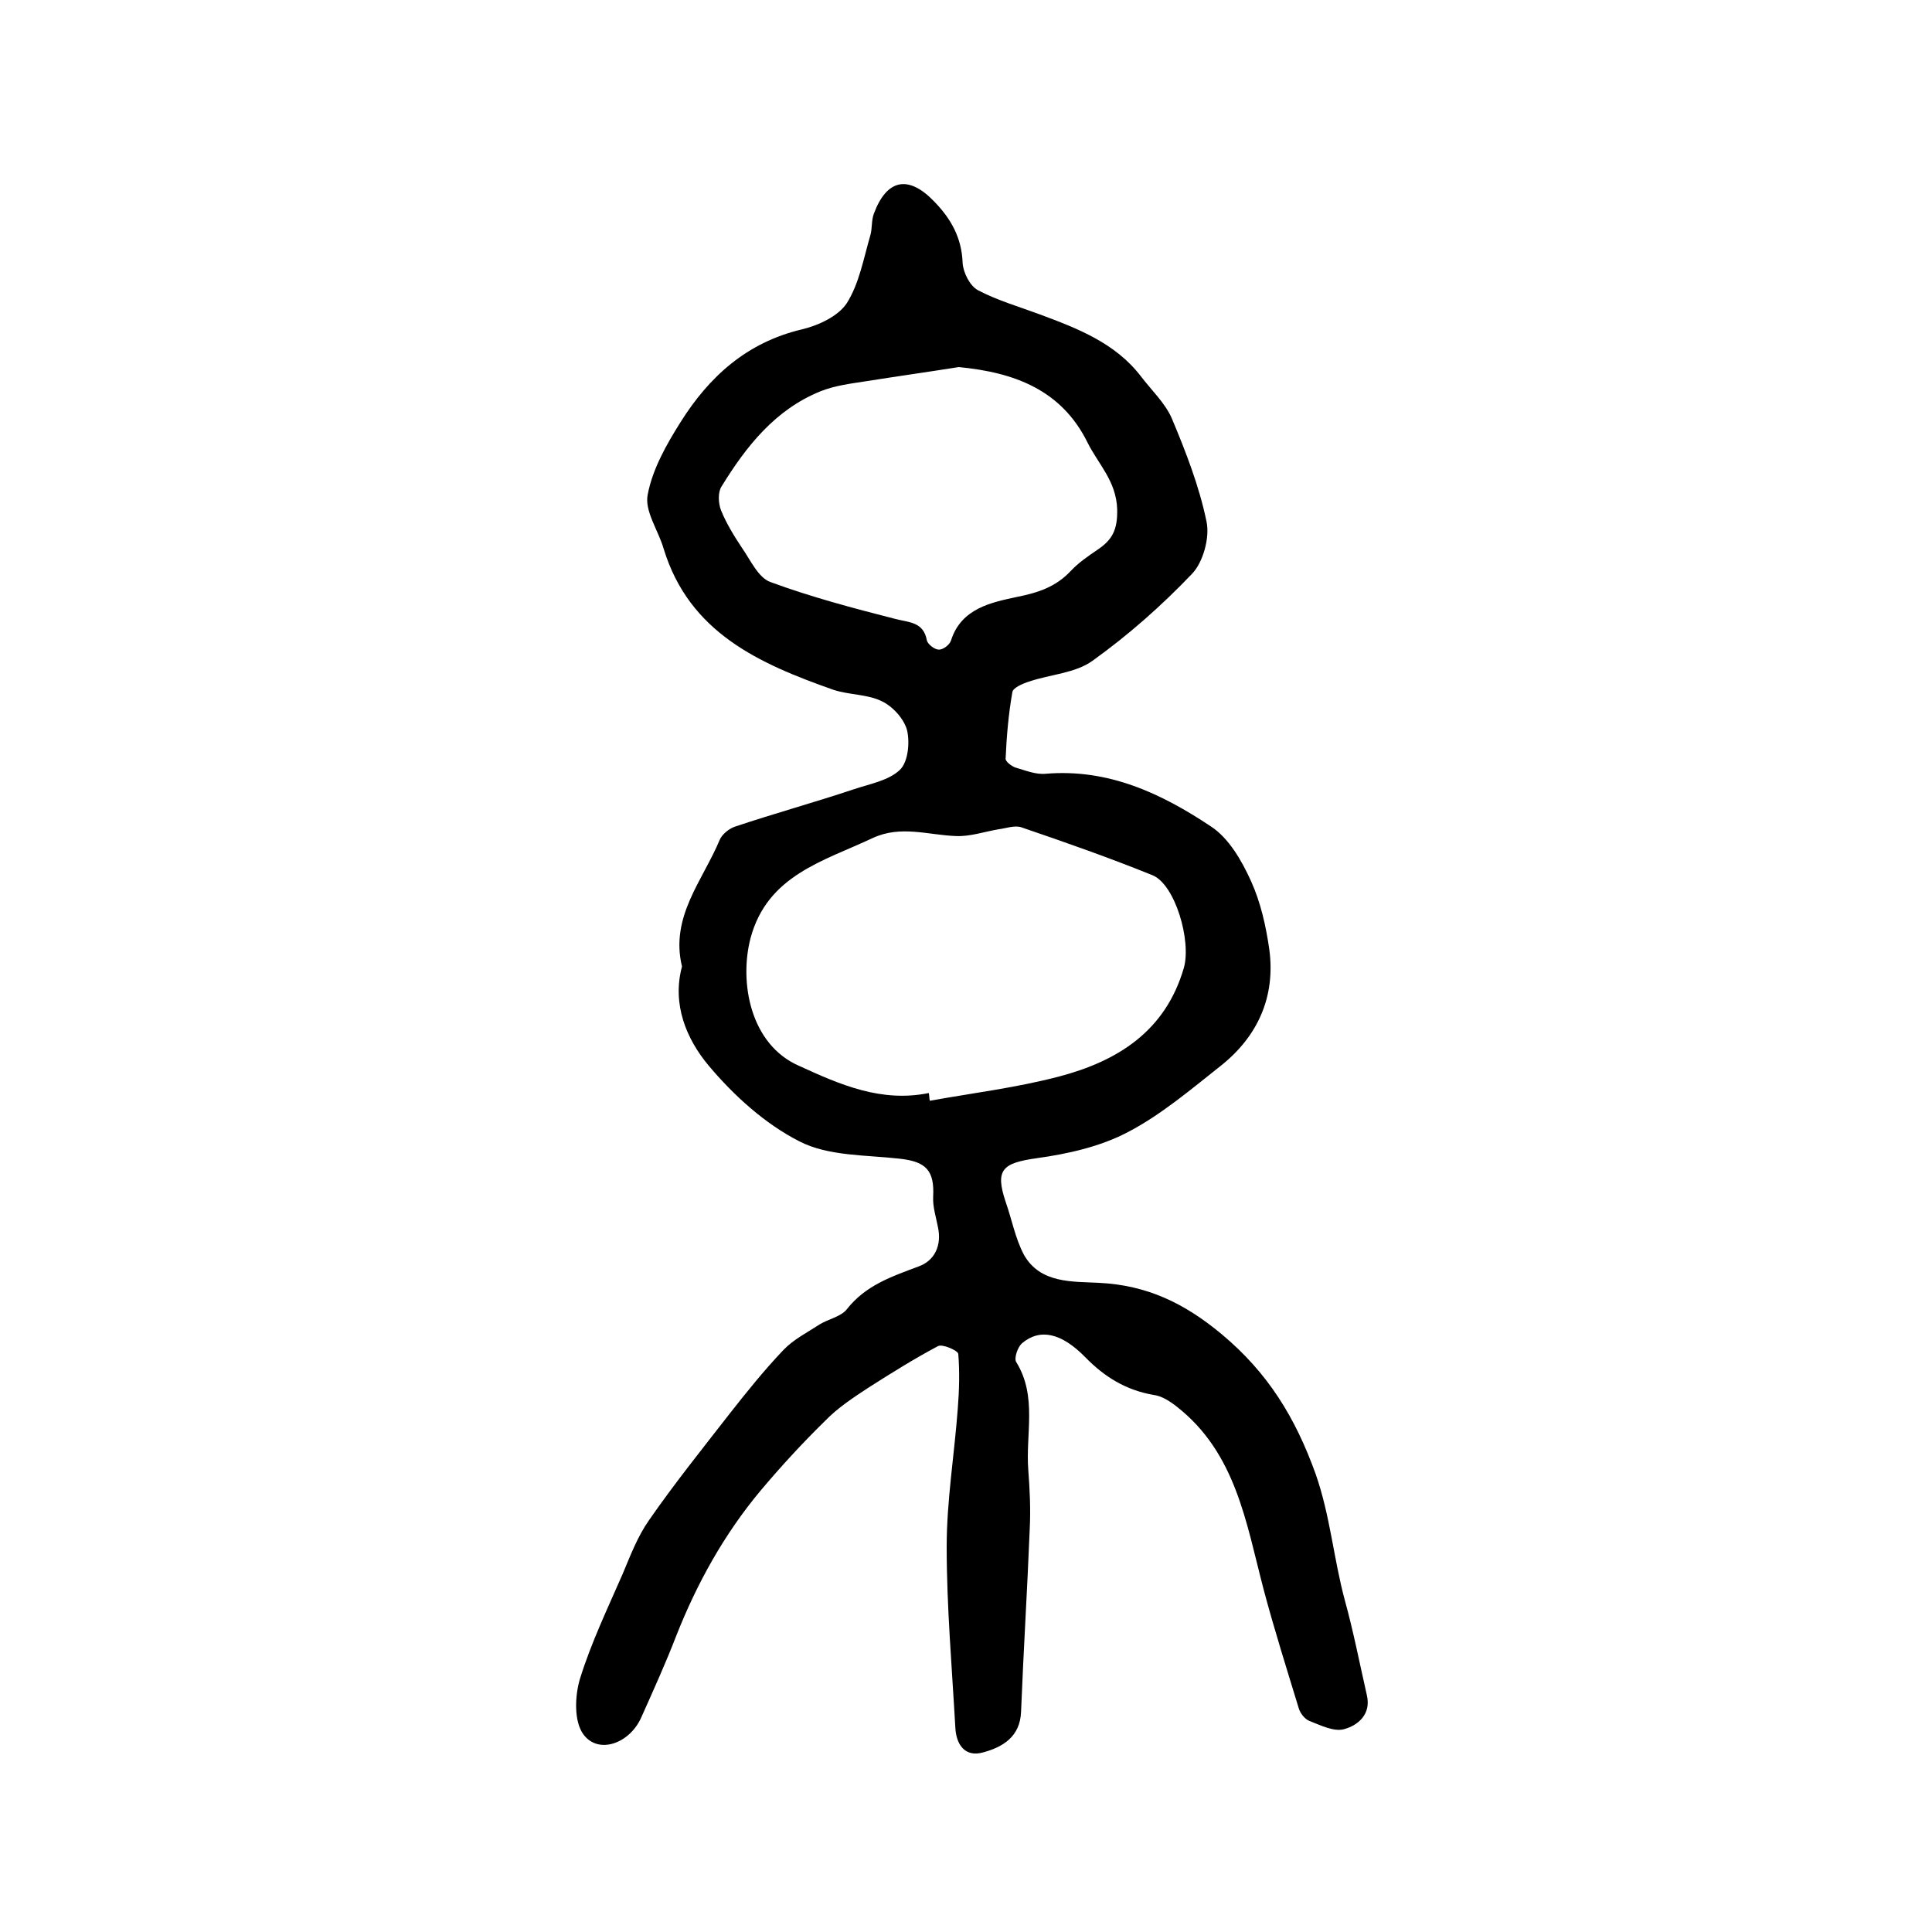 <?xml version="1.0" encoding="utf-8"?>
<!-- Generator: Adobe Illustrator 22.0.0, SVG Export Plug-In . SVG Version: 6.00 Build 0)  -->
<svg version="1.1" id="图层_1" xmlns="http://www.w3.org/2000/svg" xmlns:xlink="http://www.w3.org/1999/xlink" x="0px" y="0px"
	 viewBox="0 0 400 400" style="enable-background:new 0 0 400 400;" xml:space="preserve">
<style type="text/css">
	.st0{fill:#FFFFFF;}
</style>
<g>
	
	<path d="M141.2,200.1c-2.5-10.3,4.3-17.8,7.8-26.2c0.5-1.2,2-2.4,3.3-2.8c8.1-2.7,16.4-5,24.5-7.7c3.3-1.1,7.2-1.8,9.5-4
		c1.7-1.6,2.1-5.6,1.5-8.2c-0.6-2.3-2.9-4.9-5.2-6c-3-1.5-6.8-1.3-10.1-2.4c-15.3-5.4-29.8-11.8-35.1-29.2c-1.1-3.8-4-7.8-3.3-11.2
		c1-5.3,3.9-10.4,6.8-15c5.9-9.4,13.7-16.5,25.1-19.2c3.4-0.8,7.5-2.7,9.3-5.4c2.6-4.1,3.5-9.3,4.9-14.1c0.4-1.4,0.2-3,0.7-4.4
		c2.7-7.3,7.2-8.1,12.5-2.6c3.5,3.6,5.7,7.5,5.9,12.7c0.1,2,1.5,4.8,3.2,5.7c4,2.1,8.5,3.4,12.8,5c7.8,2.9,15.6,5.9,20.9,12.8
		c2.2,2.9,5,5.5,6.4,8.7c2.9,6.9,5.7,14.1,7.2,21.4c0.7,3.3-0.7,8.4-3,10.8c-6.3,6.6-13.2,12.7-20.6,18c-3.6,2.6-8.7,2.8-13.1,4.3
		c-1.3,0.4-3.4,1.3-3.5,2.2c-0.8,4.5-1.2,9.2-1.4,13.8c0,0.6,1.2,1.5,2,1.8c2.1,0.6,4.2,1.5,6.3,1.3c13-1.1,24,4.1,34.2,10.9
		c3.7,2.4,6.4,7.1,8.3,11.3c2,4.4,3.1,9.3,3.8,14.2c1.3,9.8-2.4,18-10.1,24.1c-6.2,4.9-12.3,10.1-19.2,13.7
		c-5.7,3-12.4,4.5-18.9,5.4c-7.1,1-8.6,2.4-6.4,9c1.3,3.7,2,7.6,3.8,11c3.4,6,10.1,5.5,15.6,5.8c9.9,0.5,17.6,4.2,25.3,10.6
		c9.6,8,15.3,17.3,19.5,29c3,8.6,3.7,17.4,6,26c1.8,6.5,3.1,13.2,4.6,19.8c0.9,3.9-1.8,6.2-4.7,7c-2.1,0.6-4.9-0.8-7.2-1.7
		c-1-0.4-1.9-1.6-2.2-2.6c-2.5-8.2-5.1-16.4-7.3-24.7c-3.6-13.7-5.7-28.2-18-37.8c-1.4-1.1-3.1-2.2-4.8-2.4
		c-5.7-1-10.1-3.7-14.1-7.8c-5-5.1-9.4-6-13.1-2.9c-0.9,0.8-1.7,3.1-1.2,3.9c4.4,7.1,1.9,14.9,2.5,22.4c0.3,4,0.5,8,0.3,12
		c-0.5,12.7-1.3,25.3-1.8,38c-0.2,5.2-3.8,7.3-7.8,8.4c-3.8,1.1-5.6-1.6-5.8-5c-0.7-12.5-1.8-25.1-1.8-37.6c0-9.5,1.6-19.1,2.3-28.6
		c0.3-3.8,0.4-7.6,0.1-11.3c-0.1-0.7-3.3-2.1-4.2-1.6c-4.9,2.6-9.7,5.6-14.4,8.6c-3.2,2.1-6.4,4.2-9,6.9c-4.7,4.6-9.2,9.5-13.4,14.5
		c-7.5,9-13.1,19.1-17.4,30c-2.2,5.7-4.7,11.2-7.2,16.8c-2.4,5.5-8.9,7.8-12,3.6c-2-2.7-1.8-8-0.7-11.6c2.3-7.4,5.7-14.5,8.8-21.6
		c1.6-3.8,3.1-7.8,5.5-11.2c5.2-7.5,10.9-14.6,16.5-21.8c3.6-4.6,7.3-9.2,11.3-13.4c2.1-2.2,4.9-3.6,7.5-5.3
		c1.8-1.1,4.4-1.6,5.6-3.1c3.9-5,9.3-6.8,14.9-8.9c3.3-1.2,4.8-4.3,4-8.1c-0.4-2.1-1.1-4.2-1-6.3c0.3-5.5-1.5-7.3-6.9-7.9
		c-7-0.8-14.8-0.5-20.8-3.6c-7.1-3.6-13.6-9.5-18.8-15.7C142.1,215.1,139.1,207.9,141.2,200.1z M192.3,226.3
		c0.1,0.5,0.1,1.1,0.2,1.6c8.9-1.6,17.9-2.7,26.7-5c12.2-3.2,22.1-9.4,25.9-22.5c1.6-5.6-1.8-17.3-6.5-19.2
		c-8.9-3.6-18-6.8-27.1-9.9c-1.4-0.5-3.2,0.2-4.8,0.4c-2.9,0.5-5.8,1.5-8.7,1.4c-5.8-0.2-11.5-2.3-17.3,0.4
		c-10.2,4.8-21.8,7.7-25.3,20.7c-2.4,9.1-0.1,22.1,10.1,26.5C174,224.6,182.5,228.3,192.3,226.3z M198.5,76c-6.3,1-12.7,1.9-19,2.9
		c-3.2,0.5-6.6,0.9-9.6,2.1c-9.4,3.8-15.4,11.4-20.5,19.7c-0.8,1.2-0.7,3.5-0.1,5c1.1,2.7,2.7,5.3,4.3,7.7c1.8,2.6,3.4,6.2,5.9,7.1
		c8.4,3.1,17.1,5.4,25.7,7.6c3,0.8,6,0.6,6.7,4.5c0.2,0.8,1.6,1.9,2.5,1.9c0.9,0,2.2-1,2.5-1.9c2.1-6.7,8.5-7.9,13.6-9
		c4.5-0.9,8.1-2.1,11.2-5.4c1.6-1.7,3.5-3,5.4-4.3c3.2-2.1,4.3-4.2,4.2-8.5c-0.2-5.8-3.9-9.3-6.1-13.7C219.8,80.7,210,77.1,198.5,76
		z"/>
	
	
</g>
</svg>
